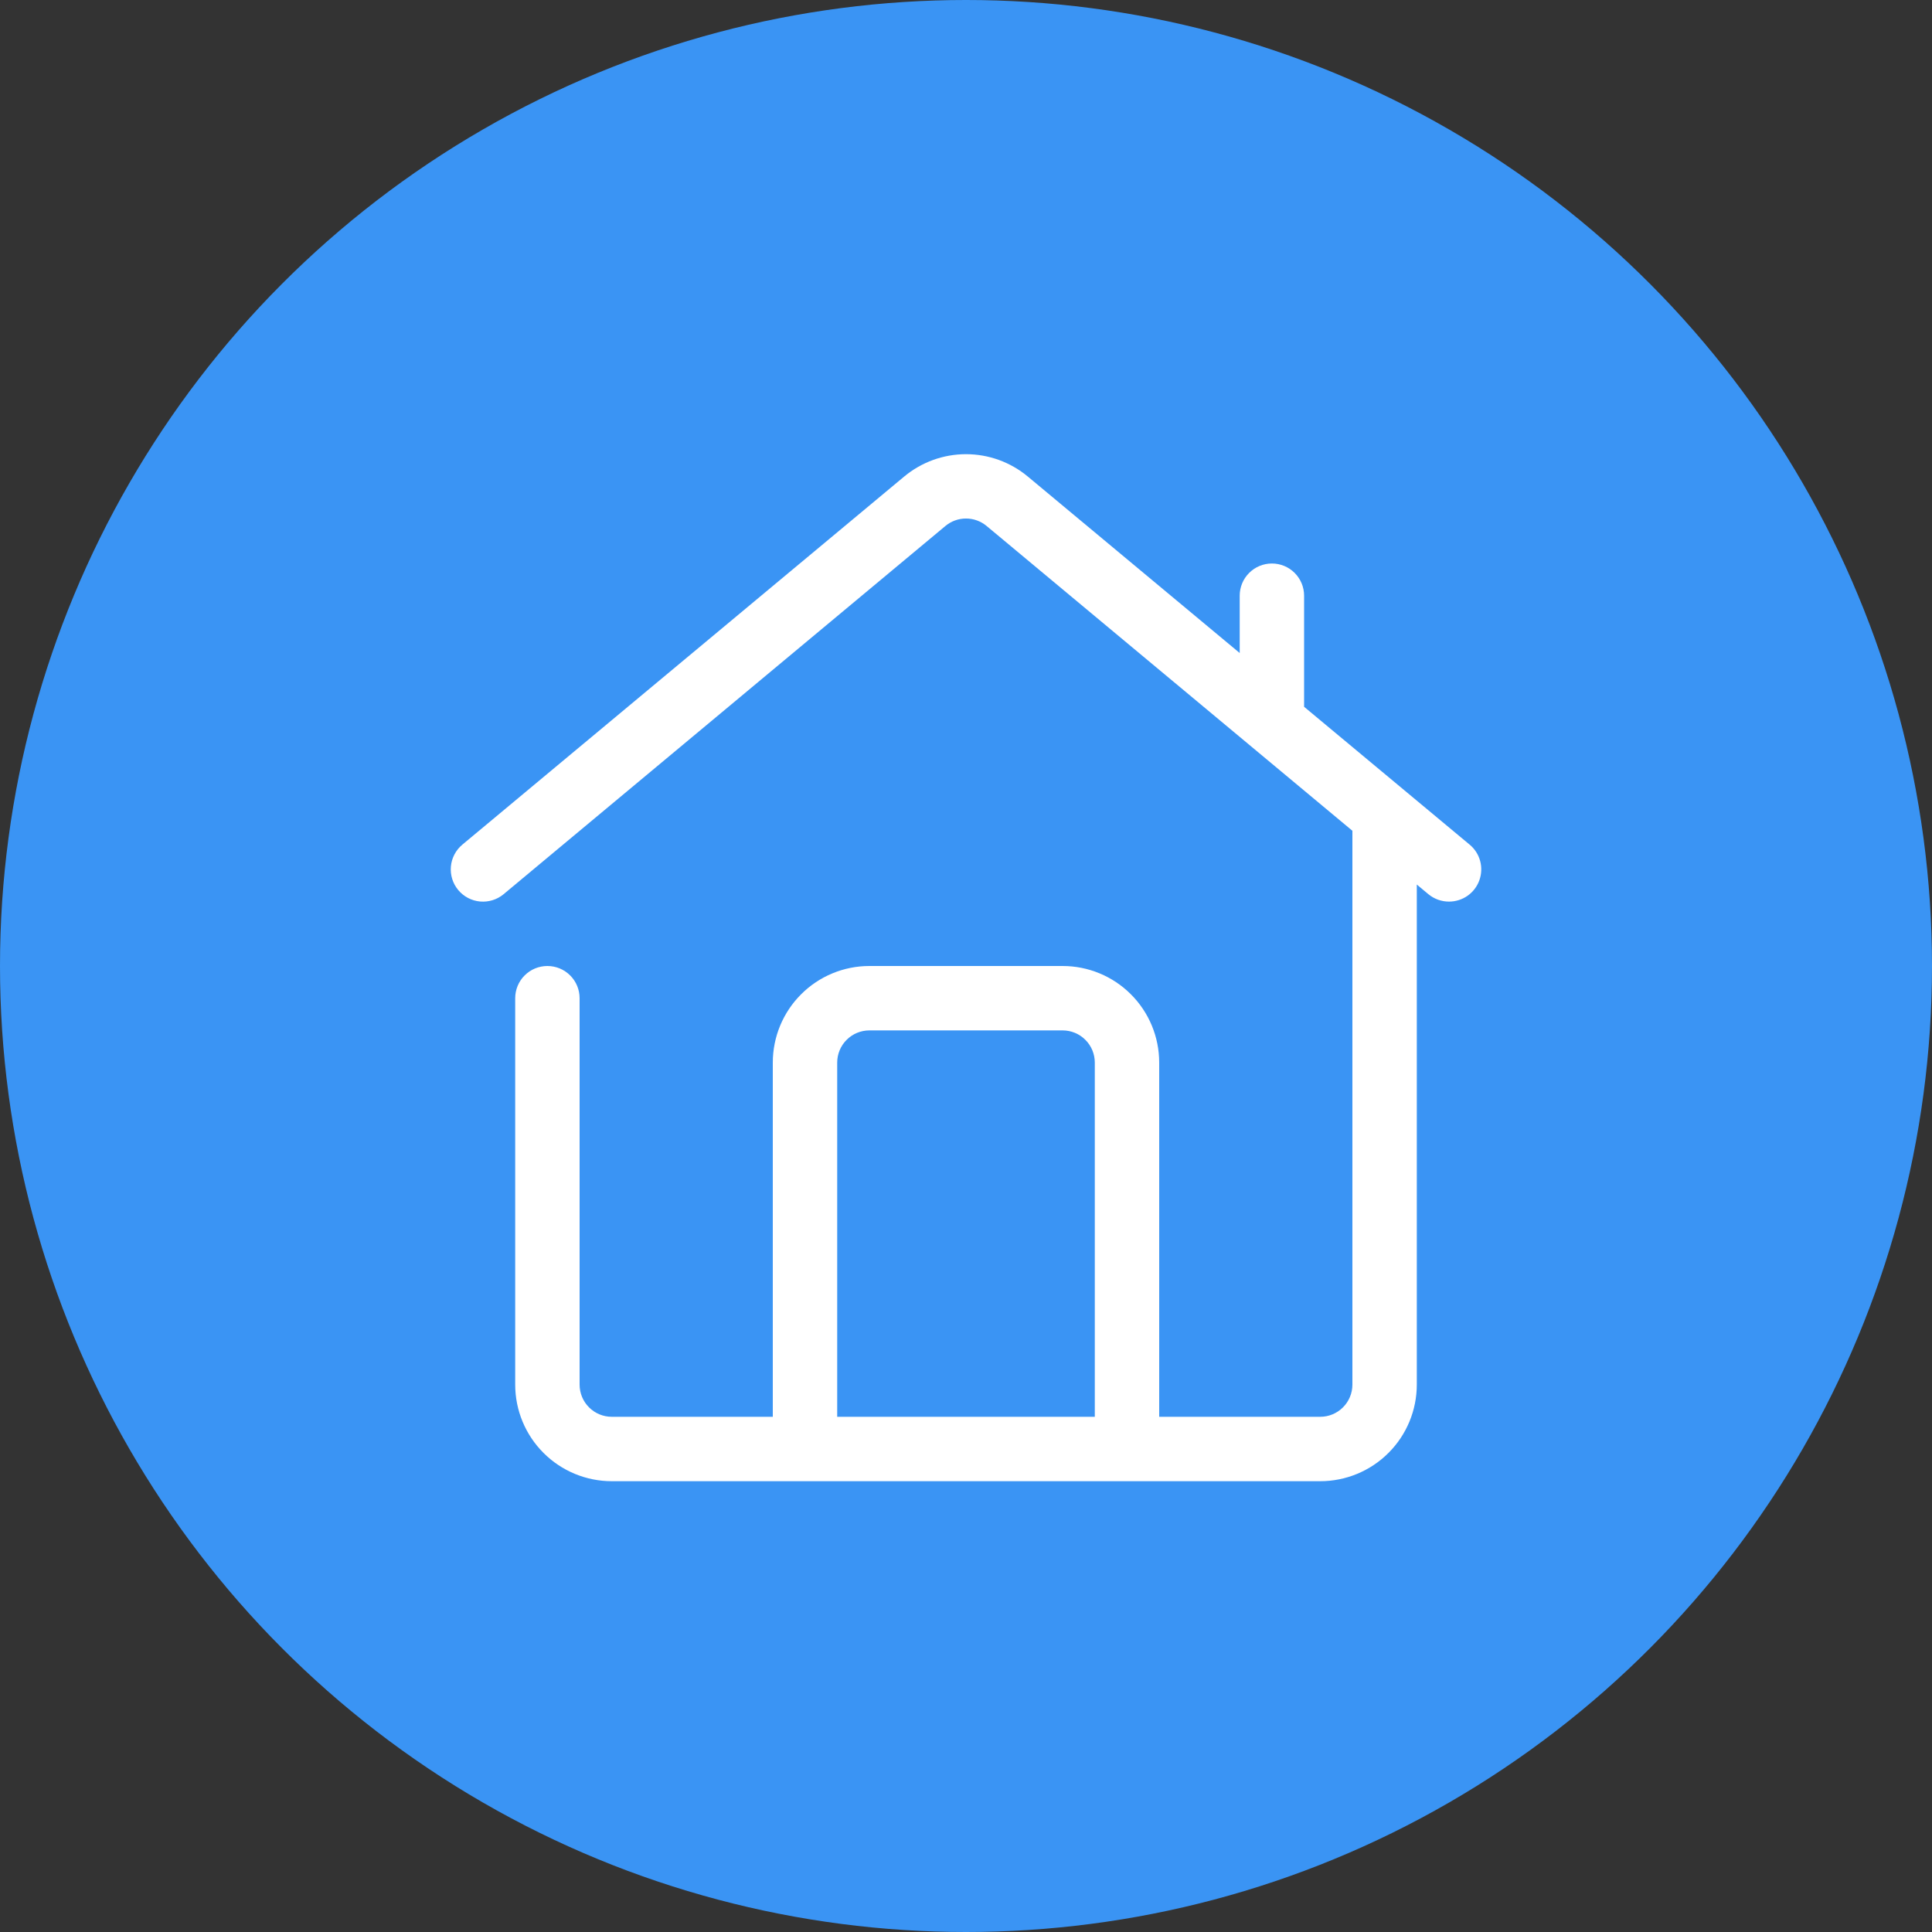 <svg width="60" height="60" viewBox="0 0 60 60" fill="none" xmlns="http://www.w3.org/2000/svg">
<rect x="0" y="0" width="60" height="60" fill="#333333" stroke="none"/>
<circle cx="30" cy="30" r="30" fill="#3A94F4"/>
<g clip-path="url(#clip0_234_21276)">
<path d="M45.64 26.23L40.5 21.95V18.5C40.5 18.235 40.395 17.98 40.207 17.793C40.02 17.605 39.765 17.5 39.5 17.5C39.235 17.5 38.98 17.605 38.793 17.793C38.605 17.98 38.5 18.235 38.5 18.5V20.28L31.92 14.8C31.381 14.351 30.702 14.105 30 14.105C29.299 14.105 28.619 14.351 28.08 14.8L14.36 26.23C14.156 26.4 14.027 26.644 14.003 26.908C13.979 27.172 14.06 27.436 14.23 27.64C14.4 27.844 14.644 27.973 14.908 27.997C15.172 28.021 15.436 27.94 15.64 27.77L29.36 16.335C29.54 16.185 29.766 16.103 30 16.103C30.234 16.103 30.46 16.185 30.64 16.335L42 25.8V43C42 43.265 41.895 43.52 41.707 43.707C41.52 43.895 41.265 44 41 44H36V33C36 32.204 35.684 31.441 35.121 30.879C34.559 30.316 33.796 30 33 30H27C26.204 30 25.441 30.316 24.879 30.879C24.316 31.441 24 32.204 24 33V44H19C18.735 44 18.48 43.895 18.293 43.707C18.105 43.52 18 43.265 18 43V31C18 30.735 17.895 30.48 17.707 30.293C17.52 30.105 17.265 30 17 30C16.735 30 16.48 30.105 16.293 30.293C16.105 30.48 16 30.735 16 31V43C16 43.796 16.316 44.559 16.879 45.121C17.441 45.684 18.204 46 19 46H41C41.796 46 42.559 45.684 43.121 45.121C43.684 44.559 44 43.796 44 43V27.47L44.36 27.77C44.54 27.919 44.766 28 45 28C45.206 28 45.407 27.937 45.576 27.819C45.744 27.701 45.872 27.534 45.942 27.34C46.012 27.146 46.021 26.936 45.967 26.737C45.913 26.538 45.799 26.361 45.64 26.23ZM26 44V33C26 32.735 26.105 32.48 26.293 32.293C26.48 32.105 26.735 32 27 32H33C33.265 32 33.52 32.105 33.707 32.293C33.895 32.48 34 32.735 34 33V44H26Z" fill="white"/>
</g>
<defs>
<clipPath id="clip0_234_21276">
<rect width="32" height="32" fill="white" transform="translate(14 14)"/>
</clipPath>
</defs>
</svg>
